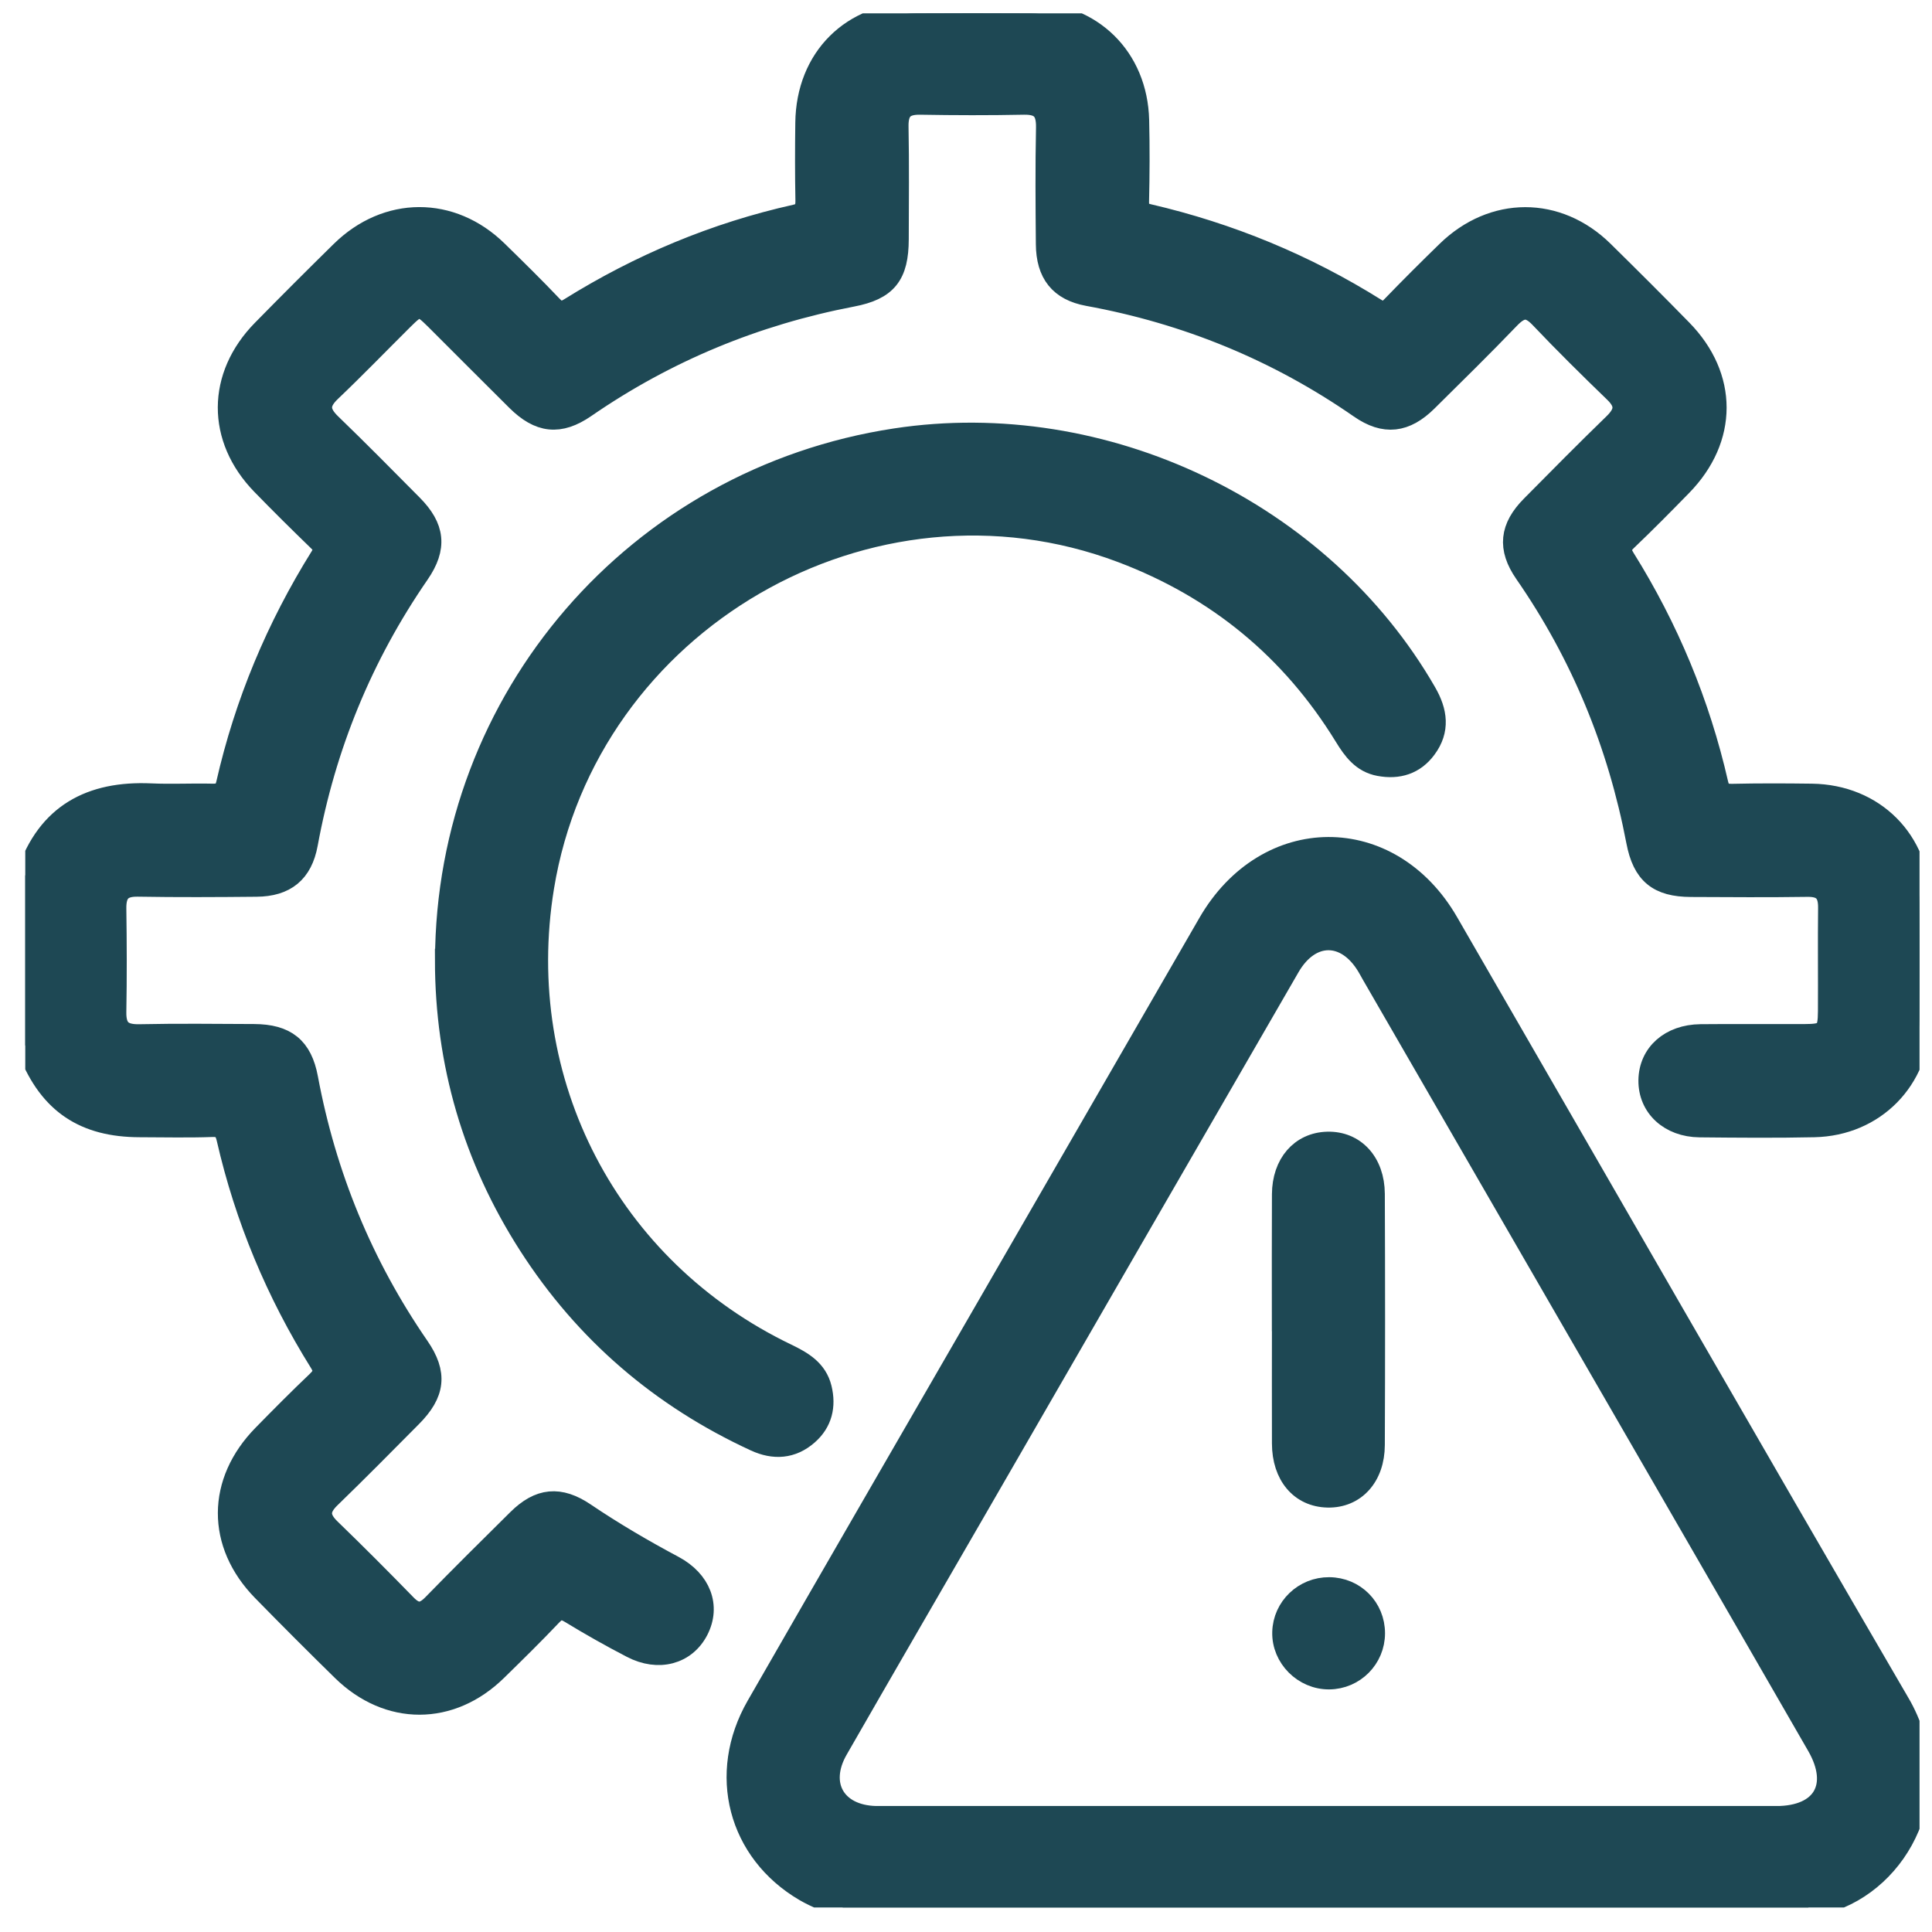 <svg width="51" height="51" viewBox="0 0 51 51" fill="none" xmlns="http://www.w3.org/2000/svg">
<g clip-path="url(#clip0_235_4353)">
<path d="M0.667 23.108C0.693 23.093 0.737 23.084 0.744 23.062C1.271 21.508 2.405 20.909 3.983 20.979C4.519 21.004 5.057 20.974 5.593 20.987C5.815 20.992 5.945 20.949 6.002 20.701C6.488 18.562 7.325 16.565 8.485 14.706C8.609 14.507 8.565 14.399 8.415 14.254C7.912 13.767 7.415 13.275 6.927 12.773C5.751 11.563 5.757 9.938 6.944 8.73C7.628 8.033 8.318 7.343 9.015 6.658C10.217 5.474 11.912 5.47 13.111 6.643C13.6 7.121 14.088 7.6 14.559 8.096C14.727 8.272 14.851 8.28 15.053 8.154C16.9 7.003 18.881 6.172 21.007 5.697C21.247 5.644 21.3 5.517 21.297 5.29C21.284 4.607 21.285 3.923 21.294 3.24C21.315 1.54 22.498 0.365 24.192 0.355C25.186 0.35 26.177 0.349 27.171 0.355C28.808 0.366 29.996 1.533 30.035 3.176C30.052 3.891 30.049 4.607 30.032 5.324C30.027 5.55 30.104 5.636 30.314 5.684C32.449 6.181 34.451 7.006 36.309 8.171C36.503 8.294 36.612 8.258 36.76 8.105C37.235 7.613 37.719 7.131 38.209 6.654C39.417 5.475 41.11 5.473 42.306 6.65C43.002 7.335 43.694 8.024 44.376 8.722C45.58 9.95 45.578 11.571 44.376 12.802C43.899 13.291 43.418 13.778 42.924 14.249C42.749 14.416 42.736 14.54 42.862 14.744C44.015 16.589 44.841 18.574 45.325 20.696C45.379 20.93 45.493 20.996 45.727 20.991C46.426 20.975 47.126 20.978 47.825 20.987C49.461 21.009 50.648 22.199 50.663 23.833C50.672 24.858 50.673 25.883 50.663 26.909C50.644 28.489 49.472 29.685 47.892 29.72C46.883 29.742 45.874 29.733 44.866 29.723C44.084 29.715 43.542 29.206 43.55 28.518C43.558 27.831 44.098 27.345 44.89 27.336C45.801 27.327 46.714 27.336 47.624 27.333C48.205 27.332 48.286 27.255 48.289 26.695C48.294 25.784 48.283 24.872 48.293 23.961C48.297 23.554 48.135 23.369 47.712 23.375C46.687 23.39 45.662 23.383 44.636 23.378C43.785 23.374 43.39 23.057 43.228 22.208C42.737 19.637 41.767 17.271 40.275 15.117C39.822 14.464 39.886 13.933 40.443 13.371C41.164 12.642 41.885 11.913 42.621 11.199C42.928 10.9 42.958 10.65 42.637 10.339C41.97 9.694 41.309 9.042 40.671 8.37C40.355 8.037 40.127 8.08 39.828 8.391C39.118 9.131 38.386 9.848 37.658 10.569C37.093 11.129 36.555 11.197 35.91 10.749C33.73 9.236 31.334 8.255 28.725 7.779C27.991 7.644 27.649 7.211 27.644 6.442C27.635 5.418 27.627 4.392 27.648 3.368C27.657 2.906 27.486 2.719 27.023 2.728C26.112 2.746 25.2 2.744 24.289 2.728C23.852 2.722 23.676 2.898 23.683 3.339C23.702 4.331 23.691 5.324 23.689 6.317C23.686 7.25 23.396 7.625 22.488 7.798C19.934 8.288 17.584 9.256 15.441 10.733C14.764 11.2 14.242 11.135 13.656 10.554C12.939 9.844 12.229 9.127 11.514 8.415C11.098 8.002 11.039 8.003 10.614 8.426C9.979 9.057 9.357 9.701 8.709 10.318C8.37 10.642 8.396 10.898 8.723 11.212C9.449 11.912 10.157 12.632 10.867 13.347C11.446 13.931 11.509 14.451 11.039 15.133C9.542 17.303 8.566 19.684 8.09 22.276C7.953 23.019 7.527 23.366 6.768 23.372C5.726 23.382 4.685 23.388 3.643 23.37C3.198 23.362 3.03 23.549 3.035 23.979C3.048 24.89 3.051 25.802 3.035 26.713C3.027 27.178 3.22 27.346 3.68 27.337C4.689 27.316 5.697 27.327 6.706 27.332C7.536 27.336 7.946 27.661 8.096 28.465C8.576 31.038 9.547 33.404 11.034 35.562C11.517 36.262 11.453 36.771 10.845 37.383C10.133 38.1 9.425 38.818 8.7 39.52C8.385 39.825 8.387 40.074 8.702 40.379C9.38 41.035 10.046 41.703 10.704 42.379C10.967 42.649 11.179 42.641 11.44 42.375C12.178 41.618 12.93 40.873 13.682 40.129C14.245 39.571 14.768 39.518 15.429 39.965C16.183 40.474 16.966 40.933 17.769 41.361C18.475 41.738 18.723 42.401 18.405 43.021C18.087 43.64 17.384 43.834 16.685 43.47C16.138 43.186 15.6 42.883 15.074 42.562C14.855 42.427 14.722 42.435 14.542 42.626C14.072 43.122 13.584 43.601 13.096 44.078C11.894 45.257 10.257 45.261 9.051 44.08C8.341 43.385 7.641 42.683 6.946 41.973C5.746 40.745 5.754 39.126 6.962 37.896C7.429 37.42 7.899 36.945 8.382 36.486C8.563 36.313 8.608 36.184 8.464 35.954C7.32 34.123 6.497 32.155 6.015 30.05C5.96 29.813 5.866 29.703 5.594 29.714C4.96 29.737 4.326 29.721 3.69 29.72C2.236 29.718 1.332 29.111 0.794 27.778C0.766 27.708 0.774 27.611 0.667 27.597C0.667 26.1 0.667 24.602 0.667 23.105L0.667 23.108Z" fill="#1E4854" stroke="#1E4854" stroke-width="0.6"/>
<path d="M11.783 25.346C11.802 18.45 16.814 12.644 23.644 11.606C29.14 10.771 34.875 13.517 37.622 18.289C37.91 18.787 37.979 19.267 37.625 19.744C37.326 20.15 36.906 20.278 36.415 20.187C35.971 20.105 35.737 19.781 35.519 19.426C34.109 17.129 32.141 15.51 29.62 14.557C22.96 12.043 15.477 16.379 14.327 23.417C13.486 28.572 16.051 33.504 20.761 35.766C21.171 35.964 21.543 36.18 21.658 36.654C21.769 37.113 21.675 37.531 21.309 37.852C20.897 38.213 20.431 38.239 19.946 38.016C17.461 36.87 15.463 35.158 13.984 32.856C12.517 30.571 11.784 28.064 11.781 25.346H11.783Z" fill="#1E4854" stroke="#1E4854" stroke-width="0.6"/>
<path d="M50.116 44.967C46.121 38.11 42.174 31.228 38.203 24.358C36.683 21.728 33.441 21.745 31.919 24.383C29.981 27.742 28.041 31.1 26.103 34.459C24.067 37.986 22.025 41.51 19.997 45.043C18.973 46.825 19.51 48.876 21.255 49.898C21.568 50.08 21.916 50.202 22.249 50.352H47.736C47.842 50.152 48.052 50.247 48.206 50.203C50.13 49.644 51.423 47.209 50.117 44.967H50.116ZM46.888 47.974C42.951 47.976 39.015 47.974 35.078 47.974C31.206 47.974 27.335 47.974 23.463 47.974C23.349 47.974 23.234 47.976 23.121 47.974C22.034 47.949 21.548 47.111 22.09 46.169C23.309 44.044 24.539 41.925 25.765 39.804C28.515 35.041 31.263 30.276 34.017 25.515C34.578 24.544 35.545 24.542 36.115 25.498C36.157 25.568 36.195 25.639 36.235 25.71C38.857 30.247 41.479 34.785 44.099 39.324C45.398 41.573 46.696 43.82 47.991 46.07C48.614 47.15 48.137 47.975 46.888 47.975V47.974Z" fill="#1E4854" stroke="#1E4854" stroke-width="0.6"/>
<path d="M33.874 34.839C33.874 33.734 33.87 32.629 33.876 31.525C33.88 30.733 34.349 30.193 35.039 30.174C35.746 30.155 36.252 30.695 36.256 31.516C36.265 33.725 36.265 35.934 36.256 38.143C36.254 38.97 35.752 39.512 35.048 39.496C34.343 39.481 33.878 38.934 33.876 38.104C33.872 37.015 33.876 35.927 33.876 34.839H33.874Z" fill="#1E4854" stroke="#1E4854" stroke-width="0.6"/>
<path d="M35.088 41.934C35.746 41.939 36.261 42.457 36.261 43.114C36.261 43.764 35.737 44.291 35.087 44.296C34.425 44.301 33.868 43.742 33.884 43.088C33.899 42.443 34.437 41.929 35.088 41.934Z" fill="#1E4854" stroke="#1E4854" stroke-width="0.6"/>
</g>
<defs>
<clipPath id="clip0_235_4353">
<rect width="50.004" height="50" fill="white" transform="translate(0.667 0.352)"/>
</clipPath>
</defs>
</svg>
